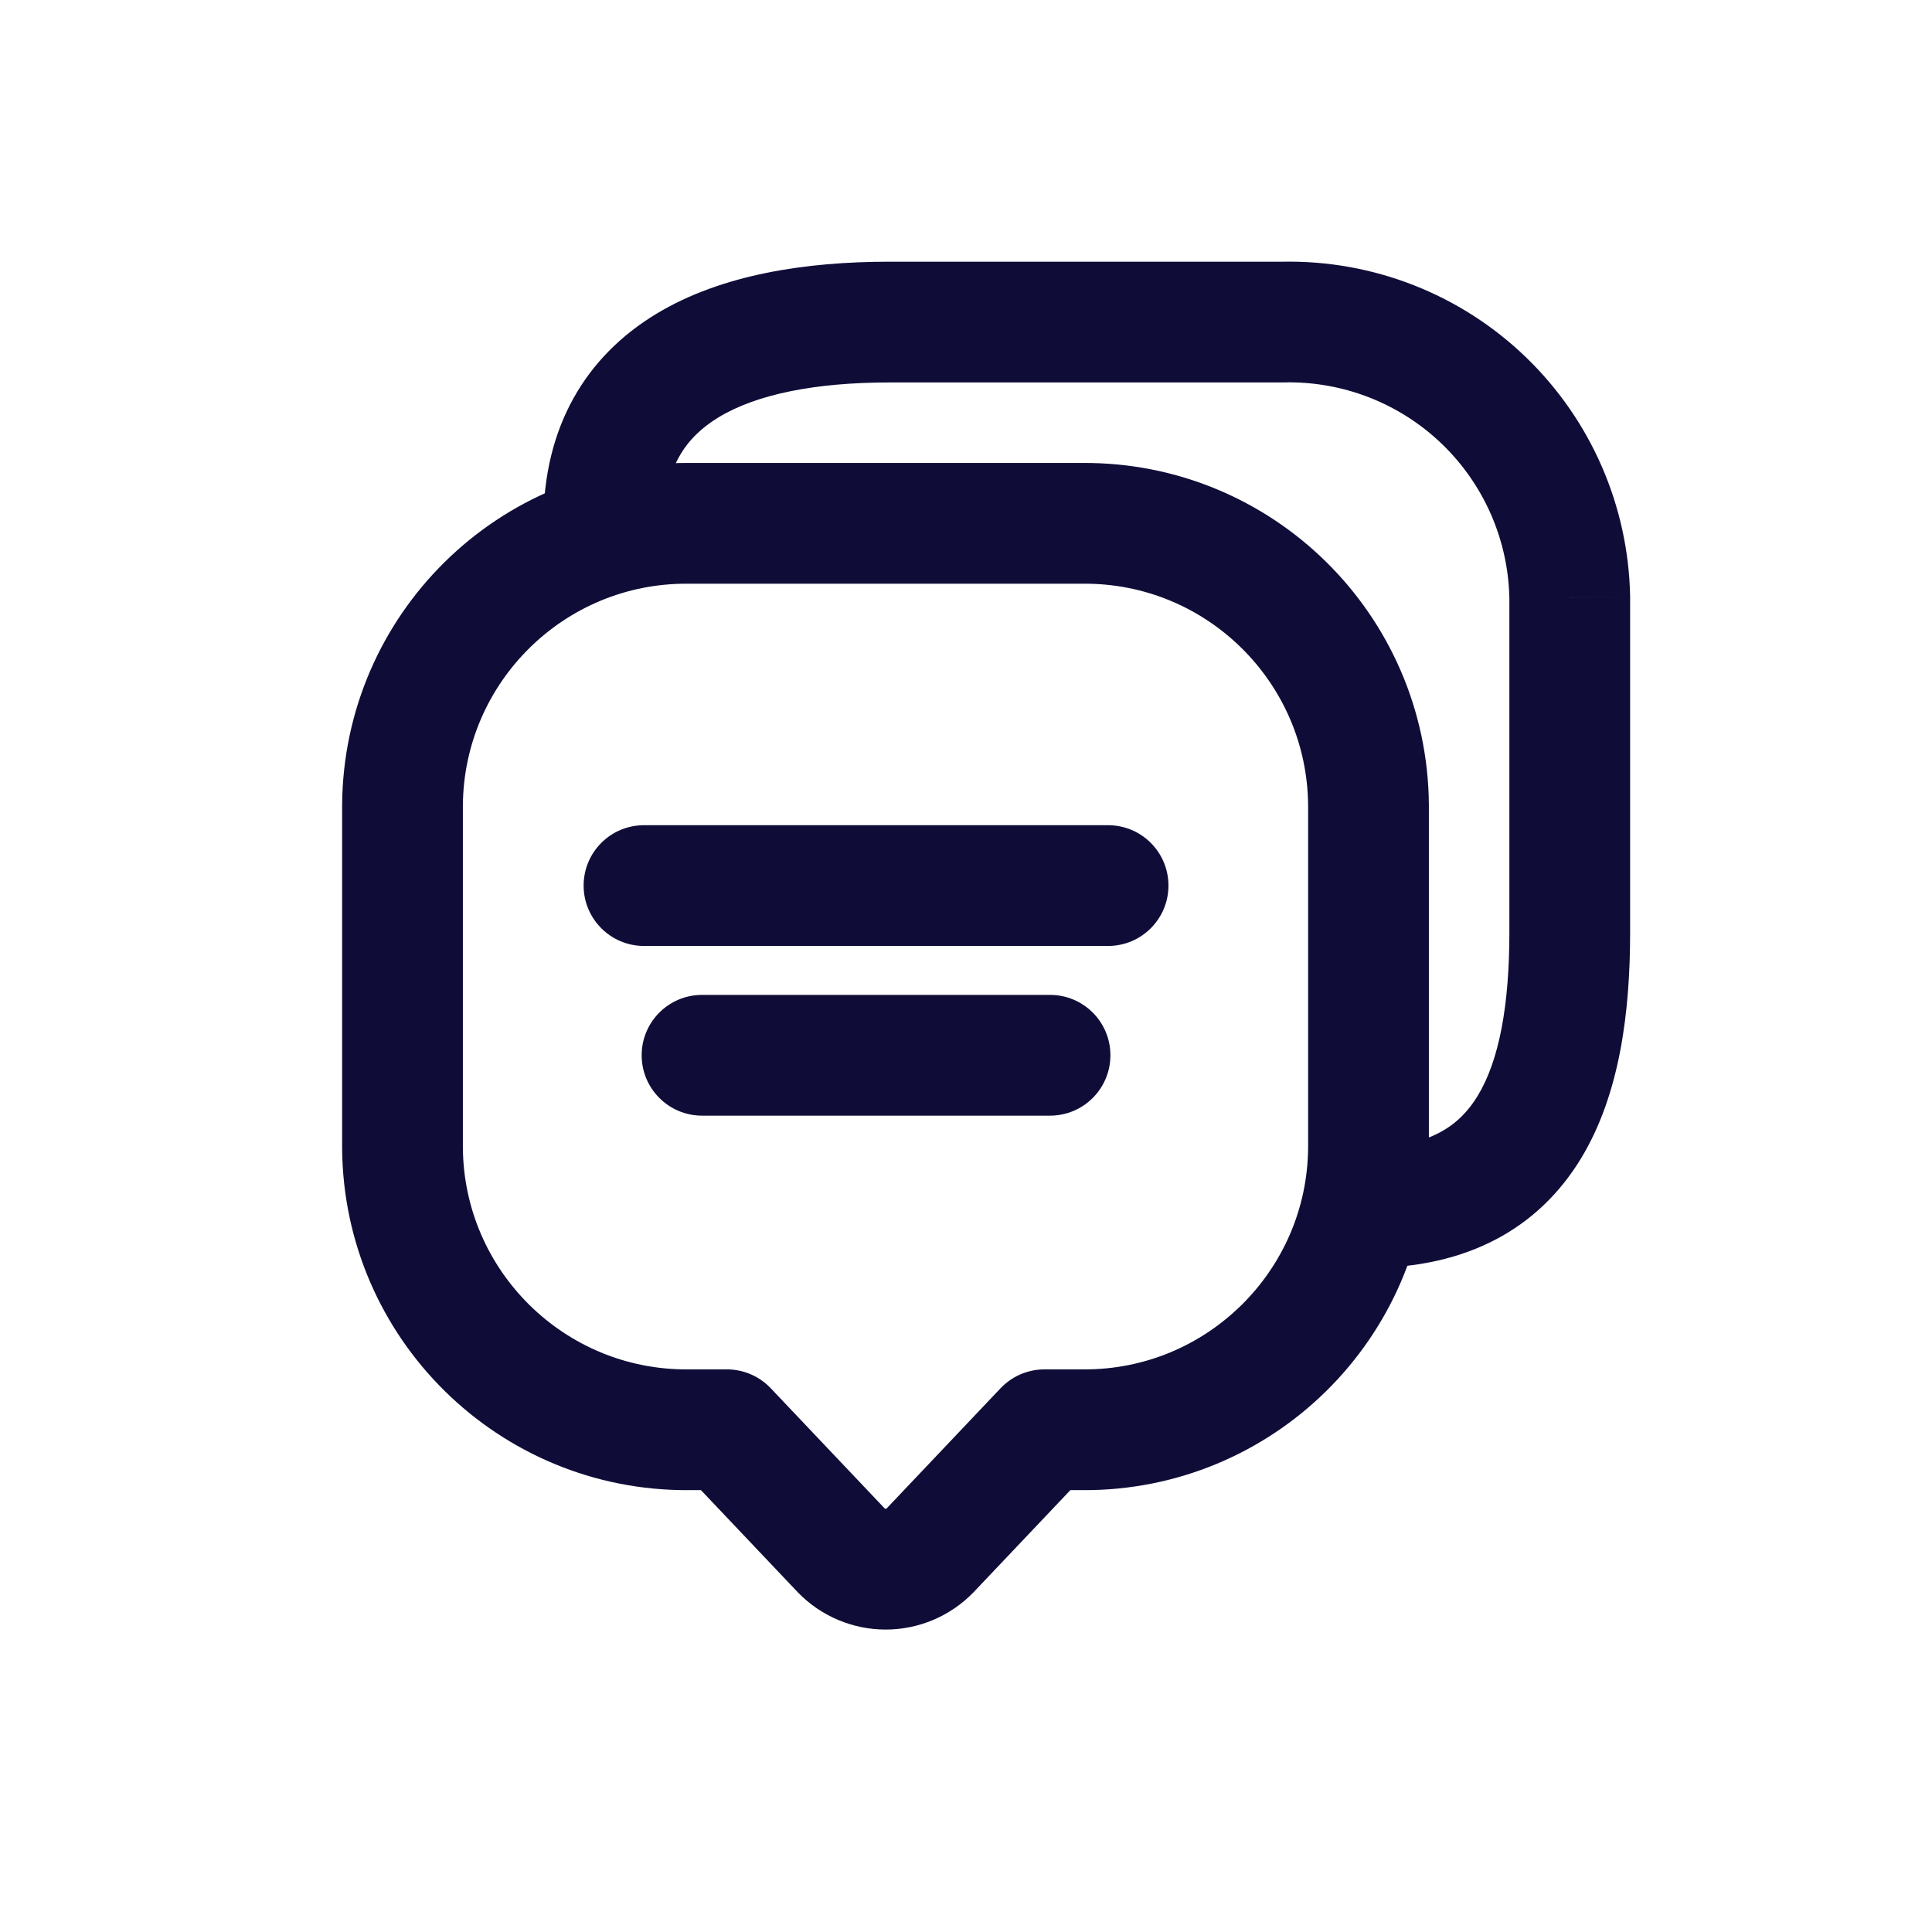 <svg width="24" height="24" viewBox="0 0 24 24" fill="none" xmlns="http://www.w3.org/2000/svg">
<path fill-rule="evenodd" clip-rule="evenodd" d="M5 14.261C5.015 16.206 6.603 17.773 8.549 17.761H9.03L10.452 19.261C10.596 19.409 10.795 19.493 11.002 19.493C11.209 19.493 11.408 19.409 11.552 19.261L12.974 17.761H13.455C15.399 17.771 16.985 16.205 17 14.261V10.001C16.985 8.055 15.397 6.488 13.451 6.501H8.551C6.604 6.487 5.015 8.054 5 10.001V14.261Z" stroke="#0F0D38" stroke-width="1.5" stroke-linecap="round" stroke-linejoin="round"/>
<path d="M6.75 6.501C6.75 6.915 7.086 7.251 7.5 7.251C7.914 7.251 8.25 6.915 8.25 6.501H6.75ZM15.949 4.001V4.751L15.963 4.75L15.949 4.001ZM18.433 4.976L17.913 5.516L17.913 5.516L18.433 4.976ZM19.5 7.423H20.25L20.25 7.409L19.5 7.423ZM17 14.251C16.586 14.251 16.25 14.586 16.25 15.001C16.25 15.415 16.586 15.751 17 15.751V14.251ZM8 10.251C7.586 10.251 7.25 10.586 7.25 11.001C7.25 11.415 7.586 11.751 8 11.751V10.251ZM13.765 11.751C14.179 11.751 14.515 11.415 14.515 11.001C14.515 10.586 14.179 10.251 13.765 10.251V11.751ZM8.721 12.359C8.307 12.359 7.971 12.694 7.971 13.109C7.971 13.523 8.307 13.859 8.721 13.859V12.359ZM13.044 13.859C13.458 13.859 13.794 13.523 13.794 13.109C13.794 12.694 13.458 12.359 13.044 12.359V13.859ZM8.25 6.501C8.25 5.811 8.516 5.433 8.928 5.183C9.398 4.899 10.123 4.751 11.049 4.751V3.251C10.015 3.251 8.965 3.407 8.151 3.9C7.279 4.428 6.75 5.3 6.75 6.501H8.25ZM11.049 4.751H15.949V3.251H11.049V4.751ZM15.963 4.75C16.689 4.737 17.39 5.012 17.913 5.516L18.954 4.436C18.145 3.656 17.059 3.23 15.935 3.251L15.963 4.75ZM17.913 5.516C18.436 6.02 18.737 6.711 18.75 7.436L20.25 7.409C20.229 6.285 19.763 5.216 18.954 4.436L17.913 5.516ZM18.75 7.423V11.579H20.25V7.423H18.75ZM18.75 11.579C18.75 12.486 18.624 13.171 18.358 13.61C18.135 13.978 17.77 14.251 17 14.251V15.751C18.23 15.751 19.115 15.257 19.642 14.387C20.126 13.587 20.25 12.561 20.25 11.579H18.75ZM8 11.751H13.765V10.251H8V11.751ZM8.721 13.859H13.044V12.359H8.721V13.859Z" fill="#0F0D38"/>
</svg>
